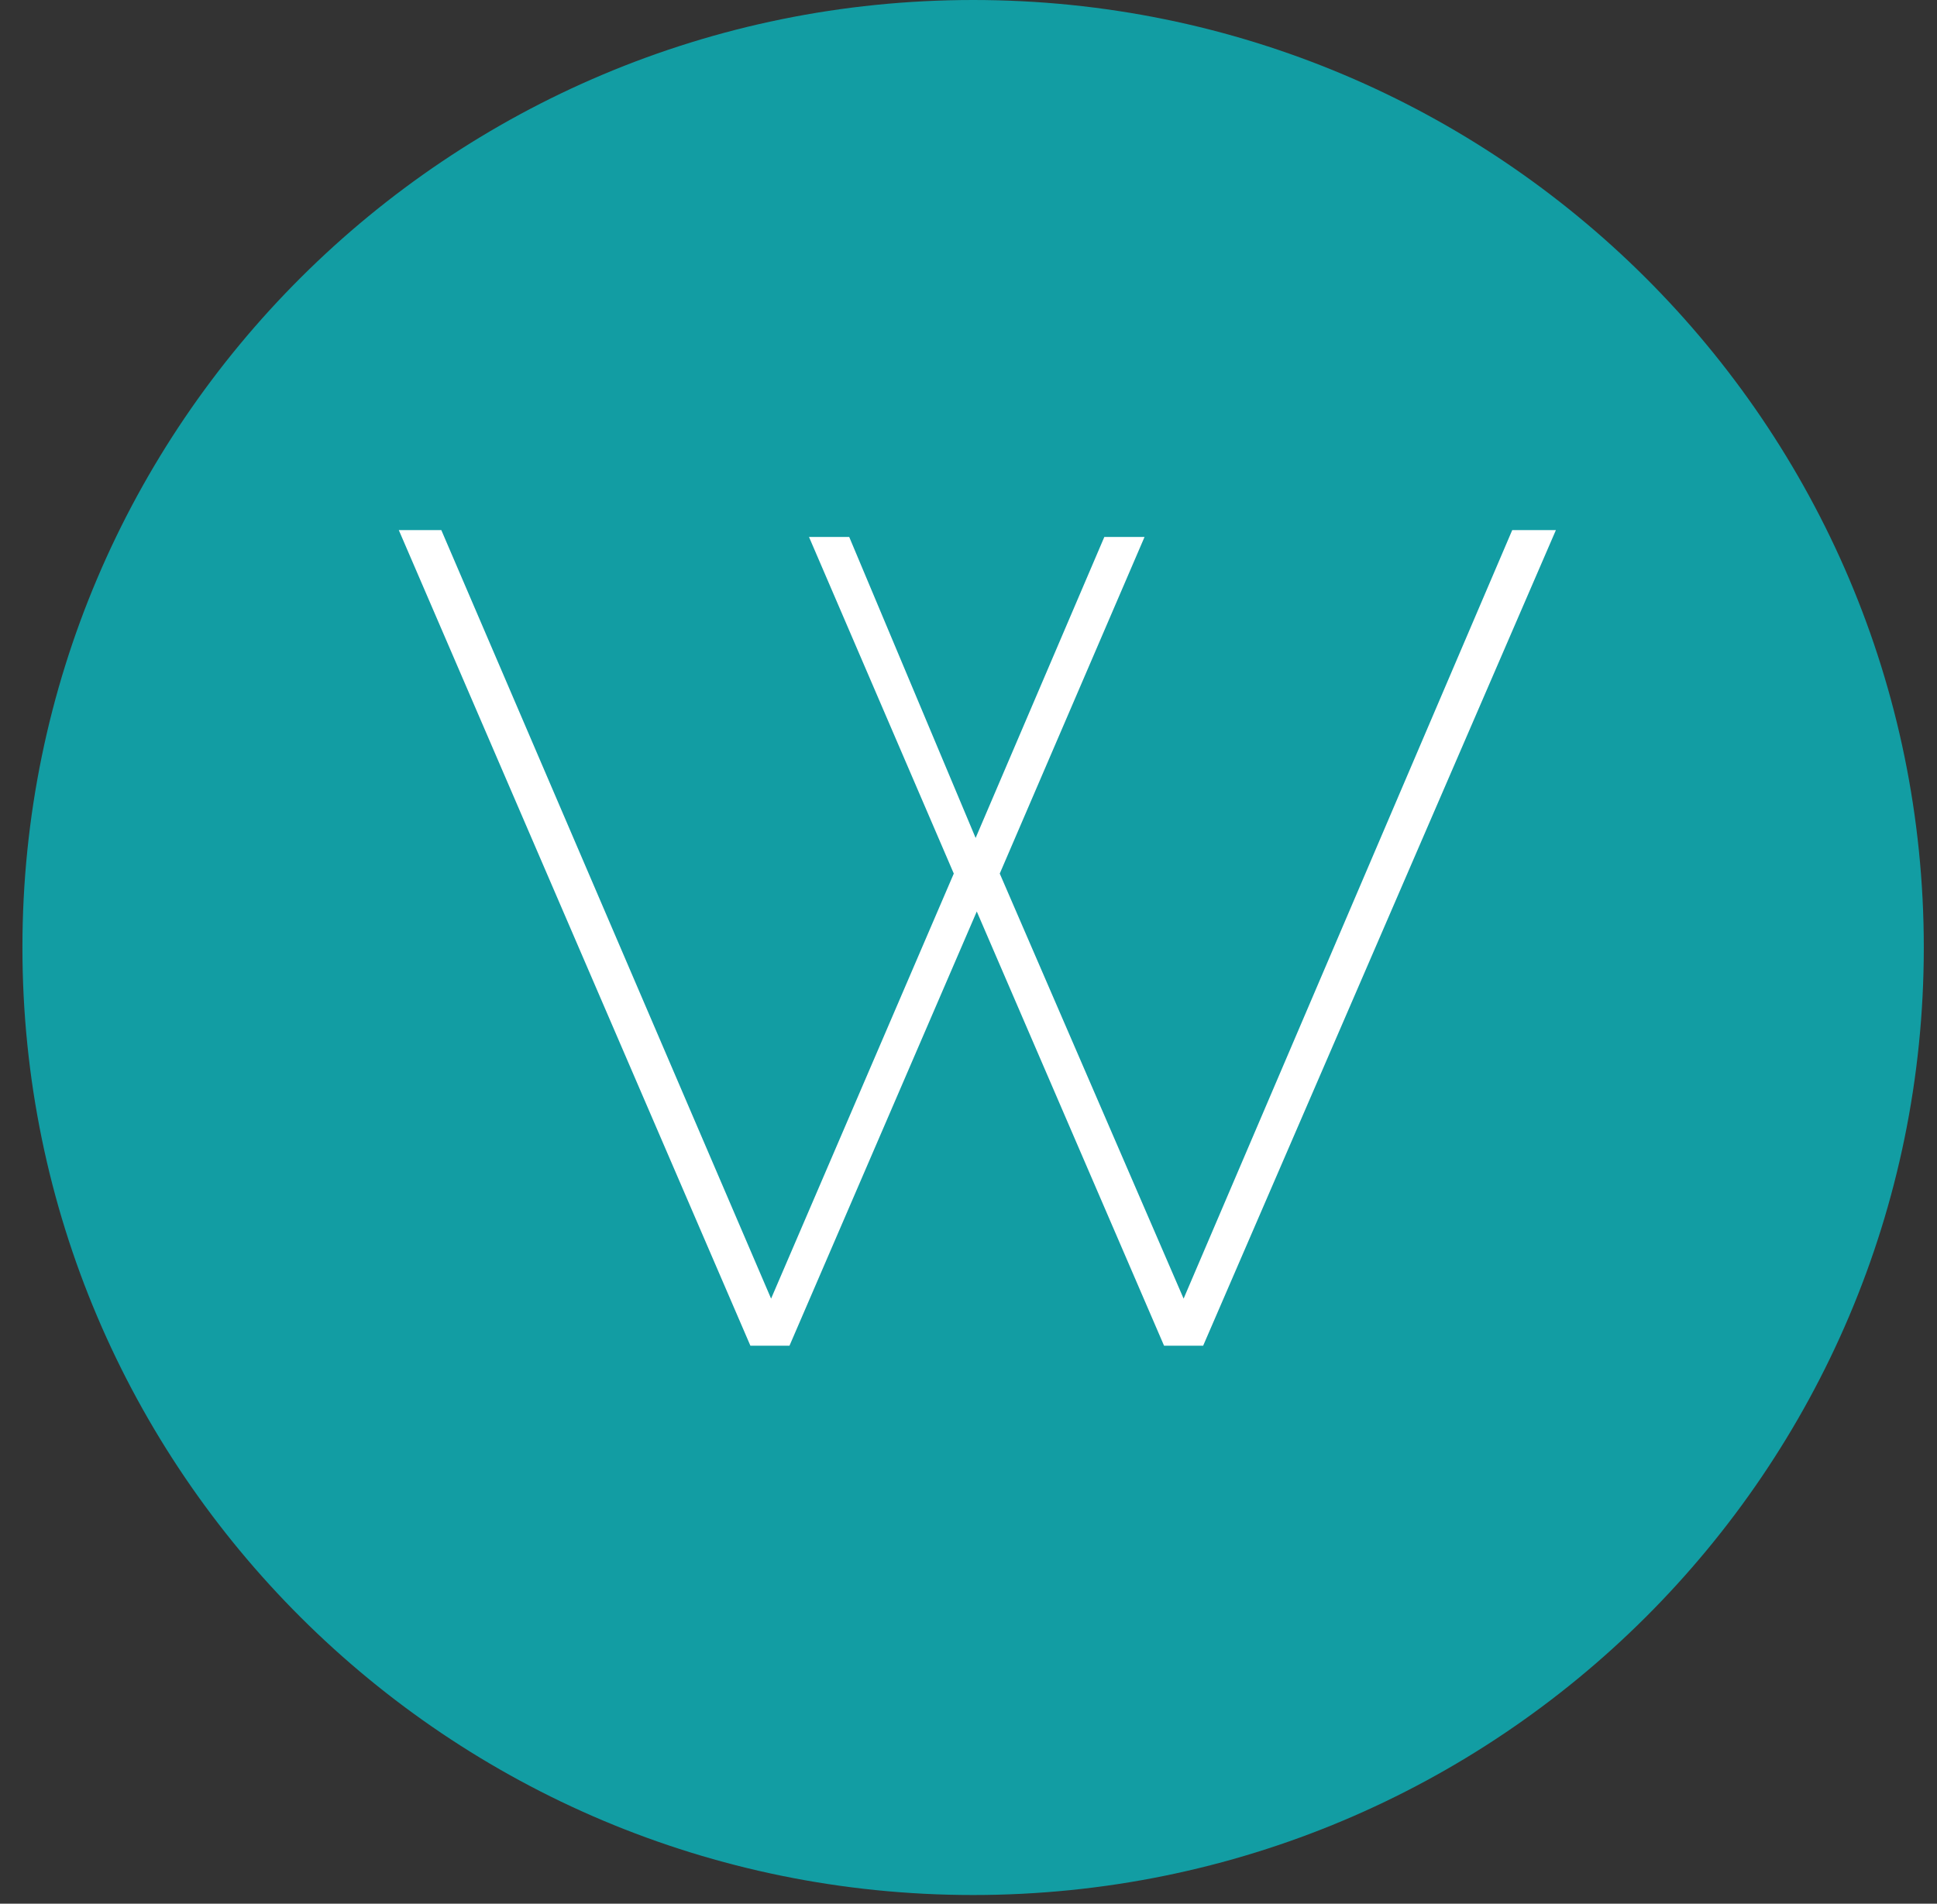 <?xml version="1.0" encoding="UTF-8"?>
<svg width="59px" height="58px" viewBox="0 0 59 58" version="1.1" xmlns="http://www.w3.org/2000/svg" xmlns:xlink="http://www.w3.org/1999/xlink">
    <rect x="0" y="0" width="59" height="58" fill="#333333" stroke="none"/>
    <!-- Generator: Sketch 47 (45396) - http://www.bohemiancoding.com/sketch -->
    <title>W</title>
    <desc>Created with Sketch.</desc>
    <defs></defs>
    <g id="Symbols" stroke="none" stroke-width="1" fill="none" fill-rule="evenodd">
        <g id="W">
            <g transform="translate(0.5, 0)">
                <g id="Group-3-Copy-16" fill="#129DA3">
                    <path d="M29.141,57.735 C13.147,57.735 0.183,44.811 0.183,28.867 C0.183,12.924 13.147,0 29.141,0 C45.133,0 58.098,12.924 58.098,28.867 C58.098,44.811 45.133,57.735 29.141,57.735 Z" id="Fill-1"></path>
                </g>
                <polygon fill="#FFFFFF" points="24.142 16.36 25.367 16.36 29.217 25.53 33.137 16.36 34.362 16.36 29.952 26.615 35.552 39.565 45.562 16.15 46.892 16.15 36.147 41 34.957 41 29.252 27.77 23.547 41 22.357 41 11.647 16.15 12.942 16.15 22.987 39.565 28.552 26.615"></polygon>
            </g>
        </g>
    </g>
</svg>